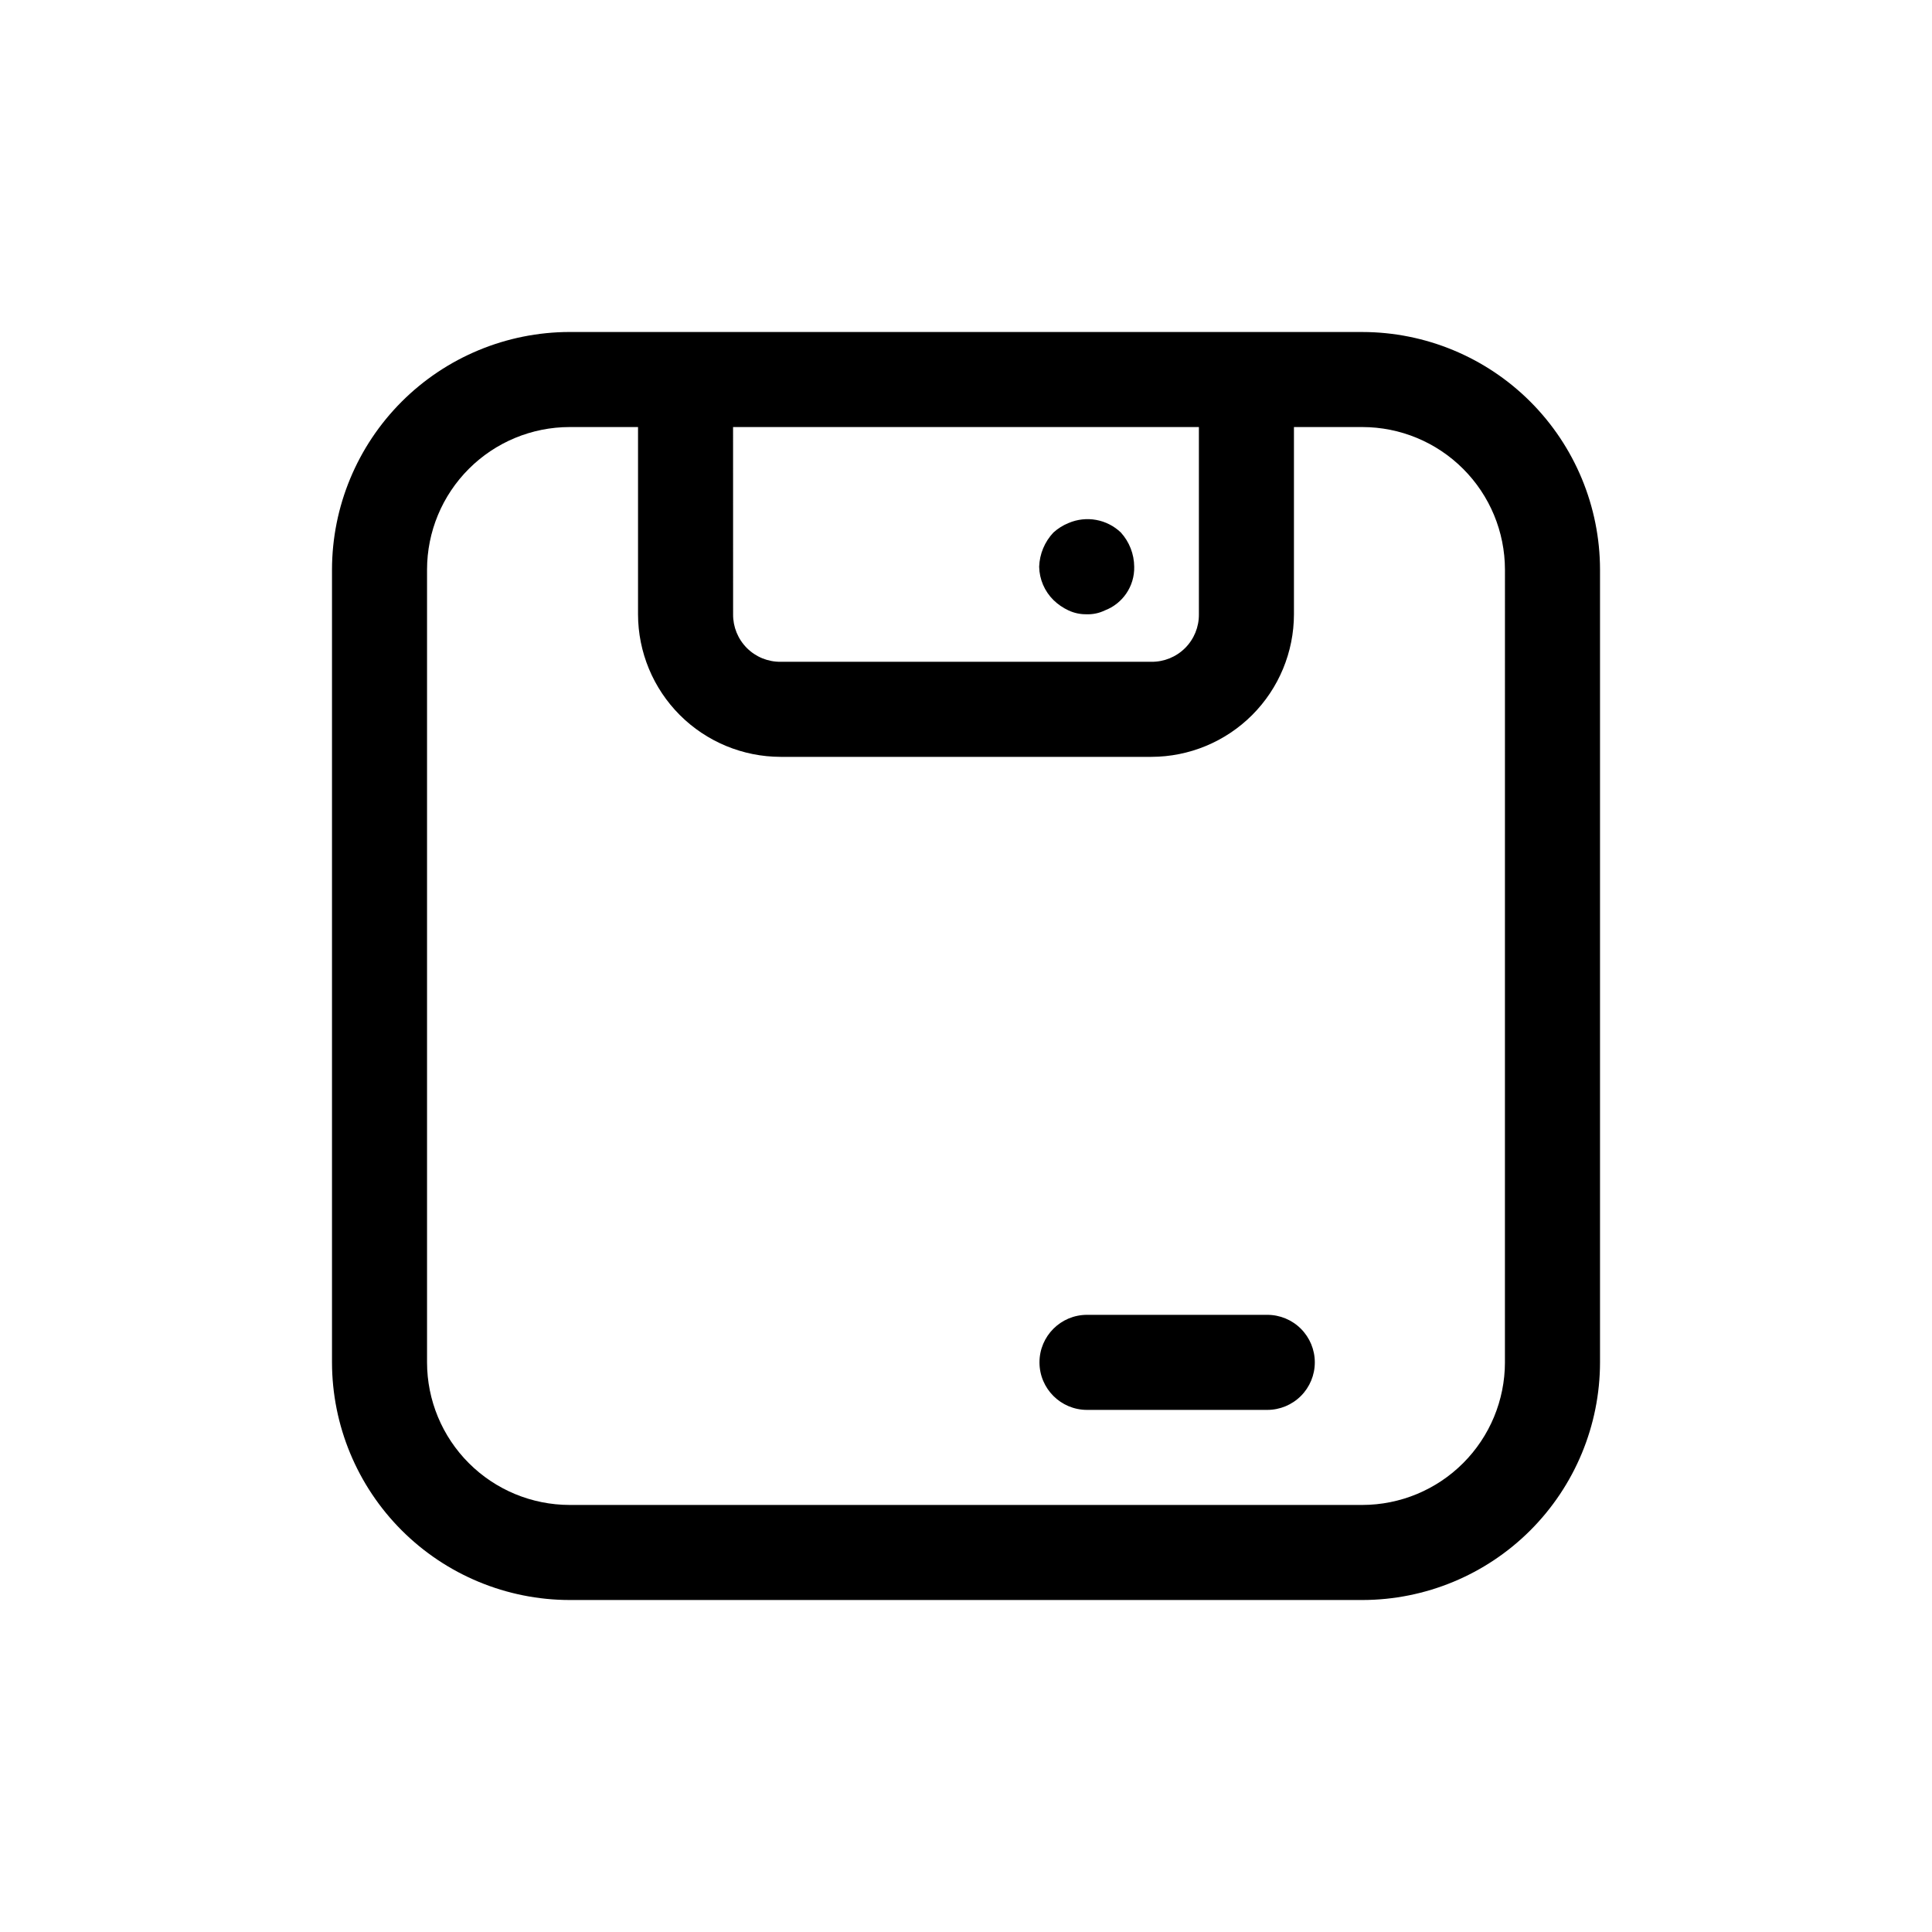 <?xml version="1.0" encoding="UTF-8"?>
<!-- Uploaded to: ICON Repo, www.svgrepo.com, Generator: ICON Repo Mixer Tools -->
<svg fill="#000000" width="800px" height="800px" version="1.1" viewBox="144 144 512 512" xmlns="http://www.w3.org/2000/svg">
 <path d="m505.04 231.98h-210.08c-16.695 0.02-32.703 6.66-44.512 18.465-11.805 11.809-18.445 27.816-18.465 44.512v210.09-0.004c0.02 16.699 6.66 32.703 18.465 44.512 11.809 11.805 27.816 18.445 44.512 18.465h210.09-0.004c16.699-0.02 32.703-6.66 44.512-18.465 11.805-11.809 18.445-27.812 18.465-44.512v-210.08c-0.02-16.695-6.66-32.703-18.465-44.512-11.809-11.805-27.812-18.445-44.512-18.465zm-166.77 25.191h123.45v49.617c0.035 3.352-1.277 6.574-3.648 8.945-2.371 2.371-5.594 3.684-8.945 3.648h-98.254c-3.352 0.035-6.574-1.277-8.945-3.648-2.367-2.371-3.684-5.594-3.648-8.945zm204.55 247.87 0.004-0.004c-0.012 10.02-3.996 19.625-11.082 26.707-7.082 7.086-16.688 11.07-26.707 11.082h-210.08c-10.02-0.012-19.625-3.996-26.707-11.082-7.086-7.082-11.07-16.688-11.078-26.707v-210.08c0.008-10.02 3.992-19.625 11.078-26.707 7.082-7.086 16.688-11.07 26.707-11.078h18.129v49.617c0.012 10.02 3.996 19.621 11.078 26.707 7.086 7.082 16.691 11.066 26.707 11.078h98.254c10.02-0.012 19.621-3.996 26.707-11.078 7.082-7.086 11.066-16.688 11.078-26.707v-49.617h18.129c10.02 0.008 19.625 3.992 26.707 11.078 7.086 7.082 11.07 16.688 11.082 26.707zm-119.66-202.03 0.004-0.004c-2.356-2.336-3.711-5.5-3.777-8.816 0.113-3.383 1.457-6.606 3.777-9.066 1.184-1.07 2.543-1.926 4.023-2.523 4.707-2.008 10.16-1.016 13.859 2.523 2.246 2.488 3.504 5.711 3.531 9.066 0.117 5.125-3.012 9.77-7.812 11.586-1.488 0.719-3.129 1.066-4.781 1.008-1.656 0.035-3.297-0.312-4.797-1.008-1.488-0.688-2.852-1.625-4.023-2.769zm69.273 202.03 0.004-0.004c0.004 3.344-1.324 6.547-3.688 8.91-2.363 2.363-5.566 3.688-8.906 3.688h-47.773c-6.957 0-12.598-5.641-12.598-12.598 0-6.953 5.641-12.594 12.598-12.594h47.773c3.34 0 6.543 1.324 8.906 3.688 2.363 2.363 3.691 5.566 3.688 8.906z"/>
</svg>
